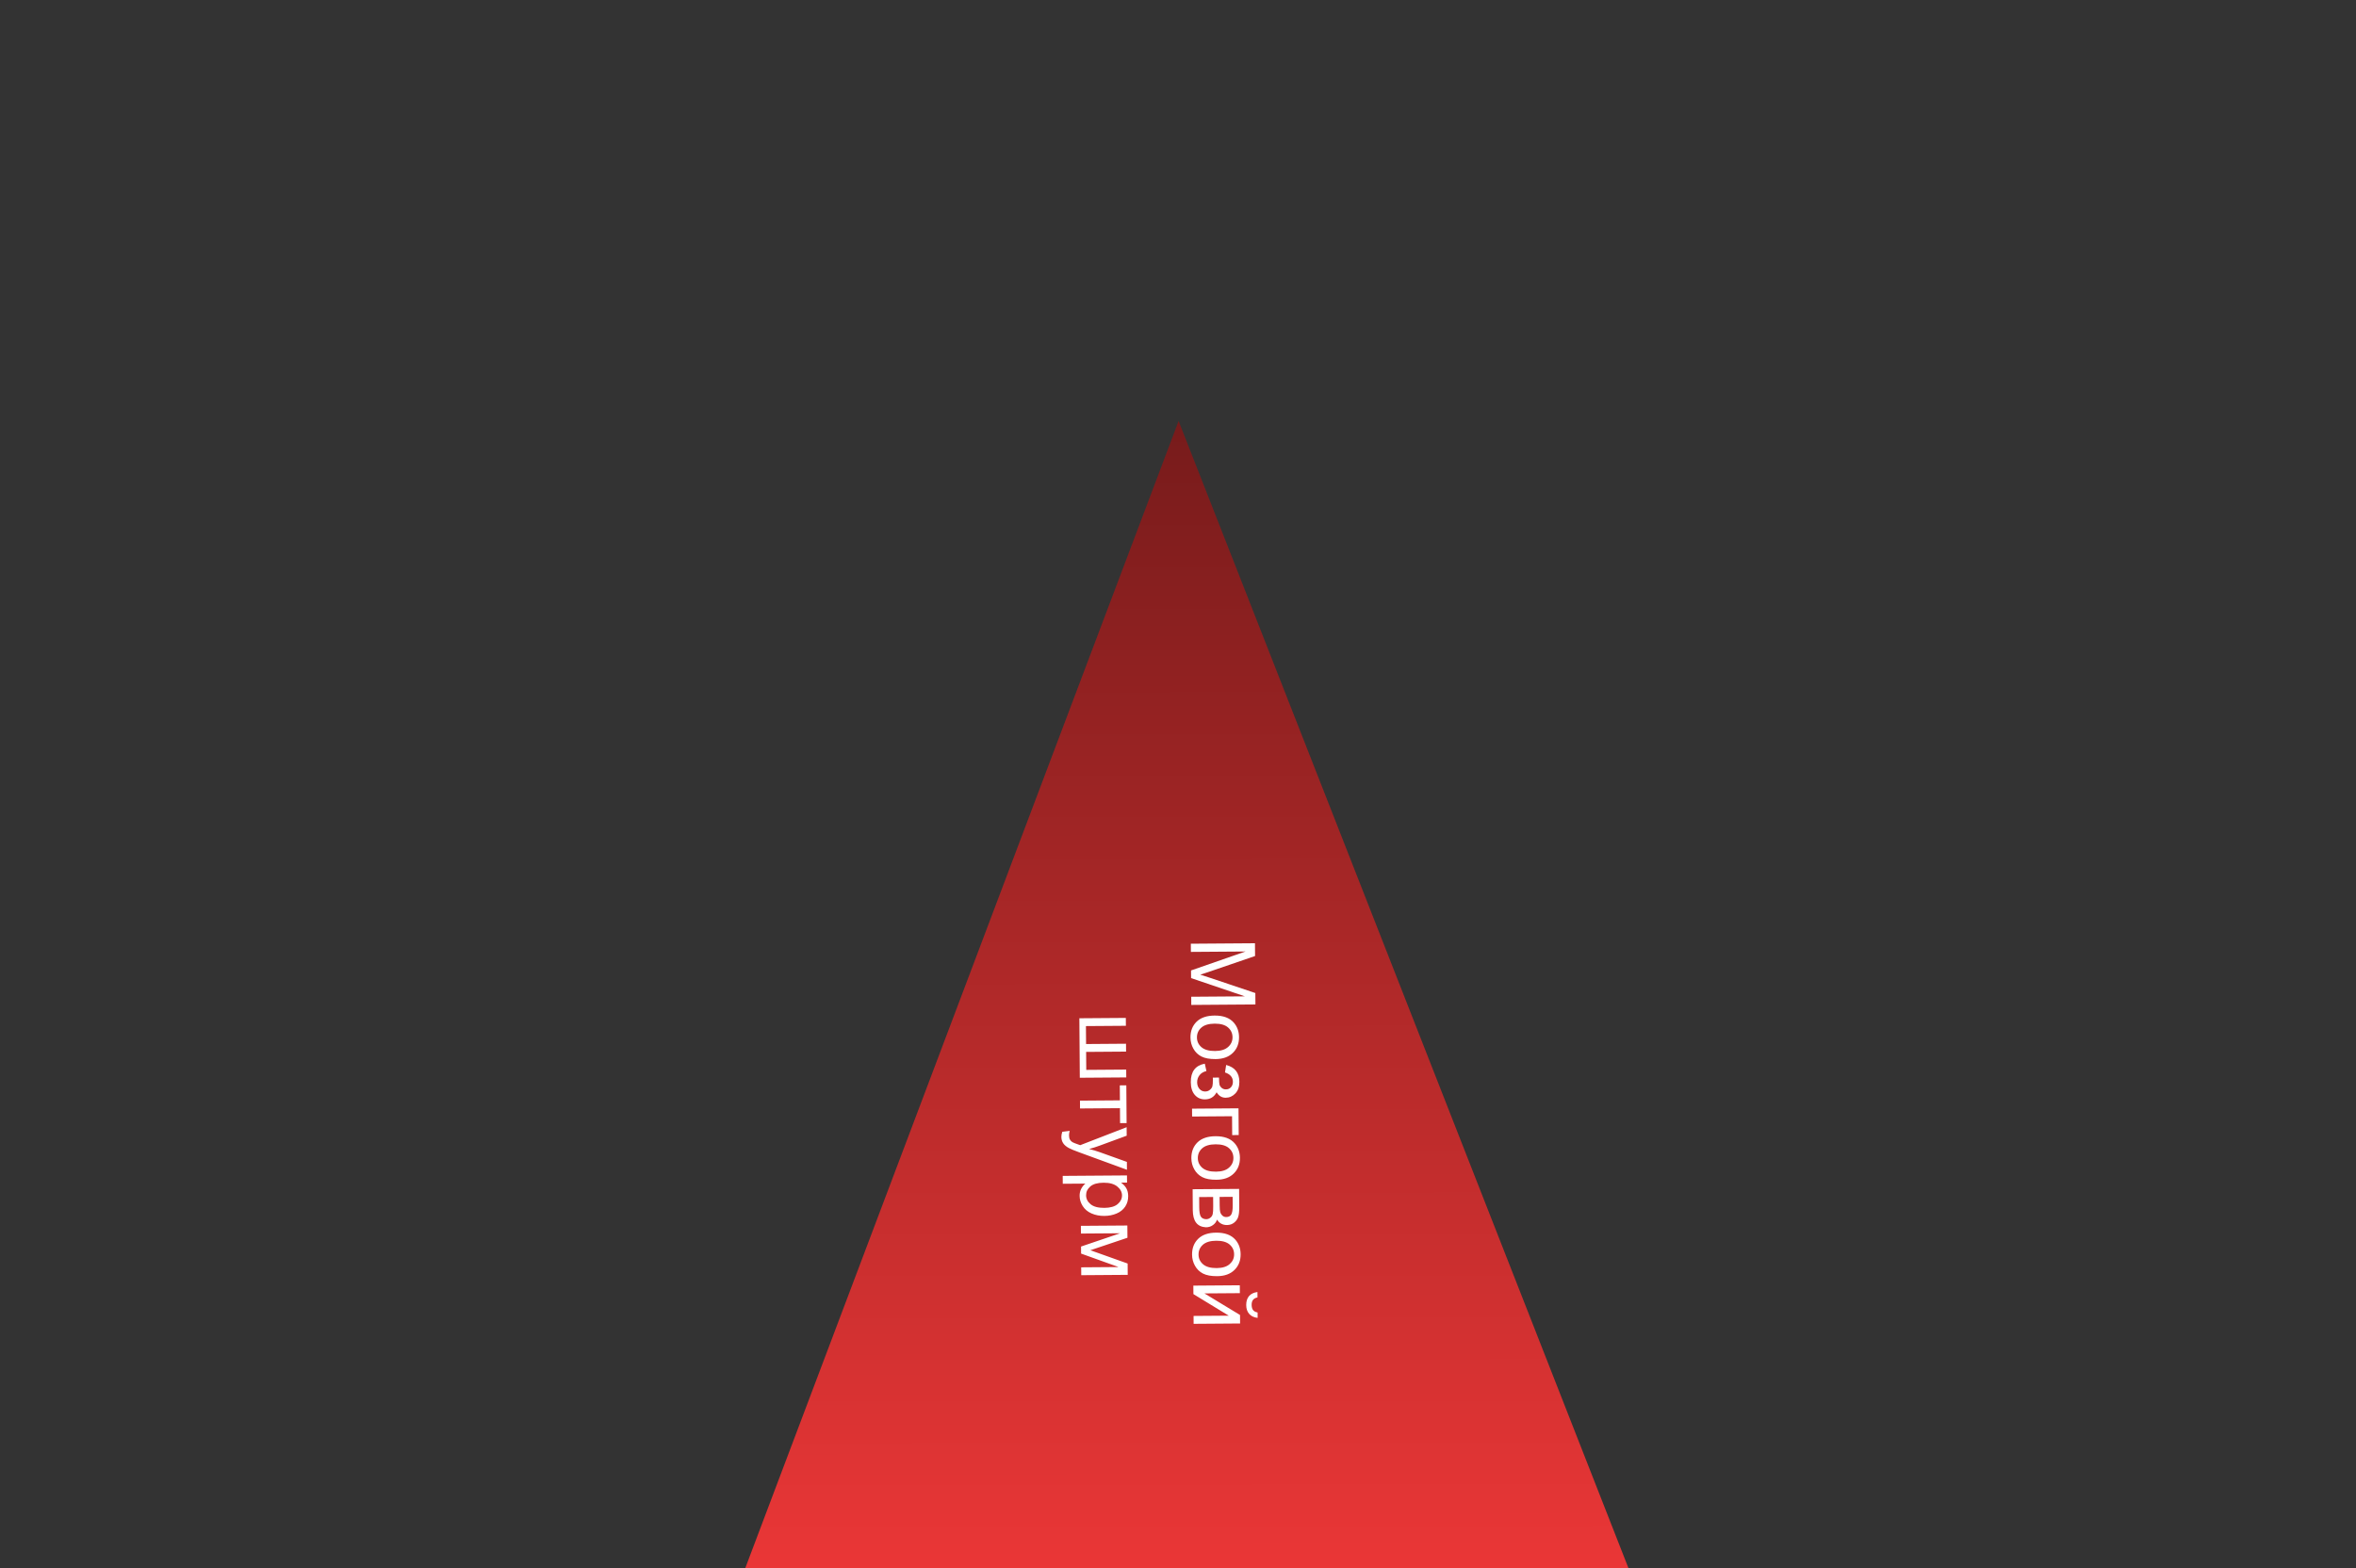 <svg width="631" height="420" viewBox="0 0 631 420" fill="none" xmlns="http://www.w3.org/2000/svg">
<rect x="0" y="0" width="631" height="420" fill="#333333" stroke="none"/>
<path d="M315.662 112.764L177.388 478.839L458.515 477.076L315.662 112.764Z" fill="url(#paint0_linear_49_7)"/>
<path d="M318.937 252.778L336.116 252.652L336.141 256.074L324.007 260.229C322.877 260.613 322.032 260.892 321.471 261.068C322.097 261.259 323.017 261.557 324.231 261.962L336.214 265.988L336.237 269.046L319.057 269.172L319.041 266.981L333.42 266.875L319.005 261.989L318.99 259.938L333.578 254.862L318.953 254.969L318.937 252.778ZM325.301 272.021C327.606 272.004 329.317 272.632 330.436 273.905C331.366 274.969 331.836 276.27 331.848 277.809C331.86 279.52 331.308 280.922 330.191 282.017C329.082 283.111 327.539 283.665 325.562 283.68C323.961 283.691 322.697 283.458 321.772 282.981C320.855 282.511 320.138 281.817 319.624 280.899C319.109 279.989 318.848 278.99 318.84 277.905C318.827 276.162 319.376 274.748 320.485 273.662C321.594 272.583 323.2 272.036 325.301 272.021ZM325.317 274.189C323.723 274.201 322.531 274.557 321.739 275.258C320.955 275.959 320.567 276.837 320.575 277.892C320.582 278.939 320.987 279.807 321.789 280.496C322.591 281.186 323.808 281.524 325.441 281.512C326.98 281.501 328.142 281.141 328.925 280.432C329.717 279.731 330.109 278.861 330.102 277.822C330.094 276.767 329.693 275.895 328.899 275.206C328.105 274.516 326.911 274.177 325.317 274.189ZM324.825 288.642L326.478 288.63C326.492 289.521 326.532 290.126 326.596 290.446C326.661 290.773 326.851 291.08 327.166 291.367C327.48 291.654 327.872 291.796 328.341 291.792C328.911 291.788 329.363 291.593 329.696 291.208C330.037 290.831 330.205 290.341 330.201 289.739C330.192 288.552 329.487 287.725 328.085 287.259L328.398 285.253C330.739 285.86 331.918 287.36 331.935 289.75C331.945 291.078 331.589 292.12 330.868 292.875C330.147 293.638 329.283 294.024 328.275 294.031C327.26 294.038 326.447 293.552 325.839 292.572C325.507 293.2 325.081 293.672 324.56 293.988C324.047 294.304 323.435 294.465 322.724 294.47C321.606 294.478 320.697 294.079 319.996 293.271C319.295 292.464 318.939 291.33 318.928 289.869C318.907 287.033 320.157 285.379 322.677 284.908L323.113 286.885C322.318 287.071 321.703 287.438 321.27 287.989C320.836 288.546 320.622 289.181 320.627 289.892C320.633 290.603 320.836 291.191 321.238 291.657C321.648 292.13 322.165 292.365 322.79 292.36C323.274 292.357 323.695 292.205 324.052 291.906C324.41 291.606 324.63 291.288 324.713 290.952C324.805 290.615 324.847 290.005 324.841 289.123C324.84 289.052 324.835 288.892 324.825 288.642ZM331.706 296.865L331.759 304.025L330.013 304.038L329.976 298.987L319.277 299.066L319.261 296.957L331.706 296.865ZM325.538 304.34C327.843 304.324 329.555 304.952 330.673 306.225C331.603 307.288 332.074 308.589 332.085 310.128C332.097 311.839 331.545 313.242 330.428 314.336C329.319 315.43 327.776 315.984 325.8 315.999C324.198 316.011 322.935 315.778 322.009 315.3C321.092 314.83 320.376 314.136 319.861 313.218C319.347 312.308 319.085 311.31 319.077 310.224C319.065 308.482 319.613 307.068 320.722 305.981C321.831 304.903 323.437 304.356 325.538 304.34ZM325.554 306.508C323.96 306.52 322.768 306.876 321.976 307.578C321.192 308.279 320.804 309.157 320.812 310.211C320.819 311.258 321.224 312.126 322.026 312.816C322.828 313.505 324.046 313.844 325.678 313.832C327.217 313.821 328.379 313.46 329.163 312.752C329.954 312.05 330.346 311.18 330.339 310.141C330.331 309.087 329.93 308.215 329.136 307.525C328.342 306.836 327.148 306.497 325.554 306.508ZM331.865 318.451L331.9 323.314C331.909 324.509 331.814 325.397 331.615 325.976C331.424 326.563 331.065 327.066 330.536 327.484C330.008 327.91 329.373 328.125 328.631 328.131C328.037 328.135 327.517 328.014 327.07 327.767C326.63 327.528 326.261 327.164 325.96 326.674C325.769 327.261 325.405 327.748 324.869 328.135C324.341 328.53 323.709 328.73 322.975 328.735C321.795 328.665 320.917 328.25 320.341 327.489C319.765 326.727 319.472 325.616 319.461 324.155L319.42 318.542L331.865 318.451ZM326.642 320.598L326.659 322.848C326.665 323.747 326.717 324.364 326.813 324.699C326.909 325.034 327.099 325.333 327.382 325.597C327.673 325.861 328.018 325.991 328.416 325.988C329.072 325.983 329.528 325.745 329.782 325.275C330.036 324.812 330.159 324.018 330.151 322.893L330.134 320.573L326.642 320.598ZM321.17 320.639L321.19 323.416C321.199 324.611 321.341 325.43 321.618 325.874C321.903 326.317 322.385 326.548 323.065 326.566C323.463 326.563 323.829 326.432 324.163 326.171C324.505 325.911 324.718 325.574 324.8 325.159C324.891 324.744 324.933 324.08 324.926 323.166L324.908 320.611L321.17 320.639ZM325.728 330.168C328.032 330.151 329.744 330.779 330.863 332.052C331.793 333.116 332.263 334.417 332.274 335.956C332.287 337.667 331.735 339.069 330.618 340.164C329.509 341.258 327.966 341.812 325.989 341.826C324.388 341.838 323.124 341.605 322.199 341.128C321.281 340.658 320.565 339.964 320.051 339.046C319.536 338.135 319.275 337.137 319.267 336.051C319.254 334.309 319.802 332.895 320.912 331.809C322.021 330.73 323.626 330.183 325.728 330.168ZM325.744 332.336C324.15 332.347 322.957 332.704 322.166 333.405C321.382 334.106 320.994 334.984 321.001 336.039C321.009 337.086 321.414 337.954 322.216 338.643C323.018 339.333 324.235 339.671 325.868 339.659C327.407 339.648 328.568 339.288 329.352 338.579C330.144 337.878 330.536 337.008 330.528 335.969C330.521 334.914 330.12 334.042 329.326 333.353C328.531 332.663 327.337 332.324 325.744 332.336ZM332.054 344.266L332.07 346.376L322.578 346.445L332.113 352.223L332.129 354.497L319.684 354.588L319.669 352.479L329.102 352.409L319.626 346.631L319.609 344.358L332.054 344.266ZM336.819 351.556L336.829 352.997C335.852 352.887 335.099 352.533 334.571 351.936C334.044 351.346 333.776 350.555 333.769 349.563C333.762 348.563 334.013 347.76 334.525 347.155C335.044 346.557 335.795 346.196 336.778 346.072L336.789 347.513C336.259 347.626 335.862 347.844 335.598 348.166C335.343 348.496 335.217 348.935 335.221 349.482C335.226 350.114 335.355 350.59 335.607 350.908C335.867 351.235 336.271 351.45 336.819 351.556ZM301.528 272.653L301.543 274.762L290.844 274.84L290.88 279.645L301.578 279.566L301.594 281.676L290.895 281.754L290.93 286.571L301.629 286.492L301.645 288.59L289.2 288.681L289.083 272.744L301.528 272.653ZM301.66 290.711L301.734 300.824L299.988 300.836L299.959 296.829L289.26 296.907L289.245 294.81L299.944 294.731L299.914 290.723L301.66 290.711ZM284.513 303.153L286.492 302.904C286.37 303.366 286.31 303.769 286.313 304.113C286.316 304.581 286.397 304.956 286.556 305.236C286.714 305.516 286.934 305.745 287.217 305.923C287.429 306.054 287.954 306.265 288.792 306.556C288.909 306.594 289.082 306.655 289.309 306.739L301.743 301.925L301.759 304.199L294.571 306.841C293.66 307.184 292.701 307.492 291.695 307.765C292.666 308 293.613 308.282 294.538 308.611L301.811 311.218L301.826 313.327L289.136 308.686C287.765 308.188 286.82 307.8 286.303 307.523C285.605 307.153 285.094 306.727 284.77 306.245C284.438 305.763 284.27 305.186 284.265 304.514C284.262 304.108 284.345 303.654 284.513 303.153ZM284.623 314.965L301.837 314.839L301.851 316.761L300.234 316.773C300.87 317.221 301.347 317.729 301.664 318.297C301.988 318.865 302.153 319.555 302.159 320.368C302.167 321.43 301.9 322.37 301.36 323.186C300.819 324.003 300.05 324.622 299.053 325.043C298.064 325.465 296.975 325.68 295.788 325.688C294.515 325.698 293.364 325.476 292.338 325.022C291.319 324.577 290.533 323.918 289.979 323.047C289.434 322.184 289.158 321.272 289.151 320.311C289.145 319.608 289.289 318.974 289.582 318.409C289.875 317.853 290.246 317.393 290.697 317.03L284.638 317.075L284.623 314.965ZM295.559 316.795C293.957 316.807 292.776 317.14 292.015 317.794C291.254 318.448 290.877 319.236 290.884 320.158C290.891 321.095 291.291 321.893 292.085 322.551C292.887 323.217 294.12 323.544 295.784 323.532C297.37 323.52 298.555 323.184 299.339 322.522C300.123 321.867 300.512 321.087 300.505 320.181C300.499 319.282 300.071 318.489 299.222 317.8C298.381 317.118 297.16 316.783 295.559 316.795ZM301.936 328.257L301.96 331.538L292.023 334.88L302.011 338.44L302.033 341.475L289.588 341.566L289.572 339.457L299.592 339.383L289.545 335.777L289.532 333.891L300.006 330.333L289.506 330.41L289.491 328.348L301.936 328.257Z" fill="white"/>
<defs>
<linearGradient id="paint0_linear_49_7" x1="315.662" y1="112.764" x2="315.897" y2="425.596" gradientUnits="userSpaceOnUse">
<stop stop-color="#771B1B"/>
<stop offset="1" stop-color="#EC3737"/>
</linearGradient>
</defs>
</svg>
